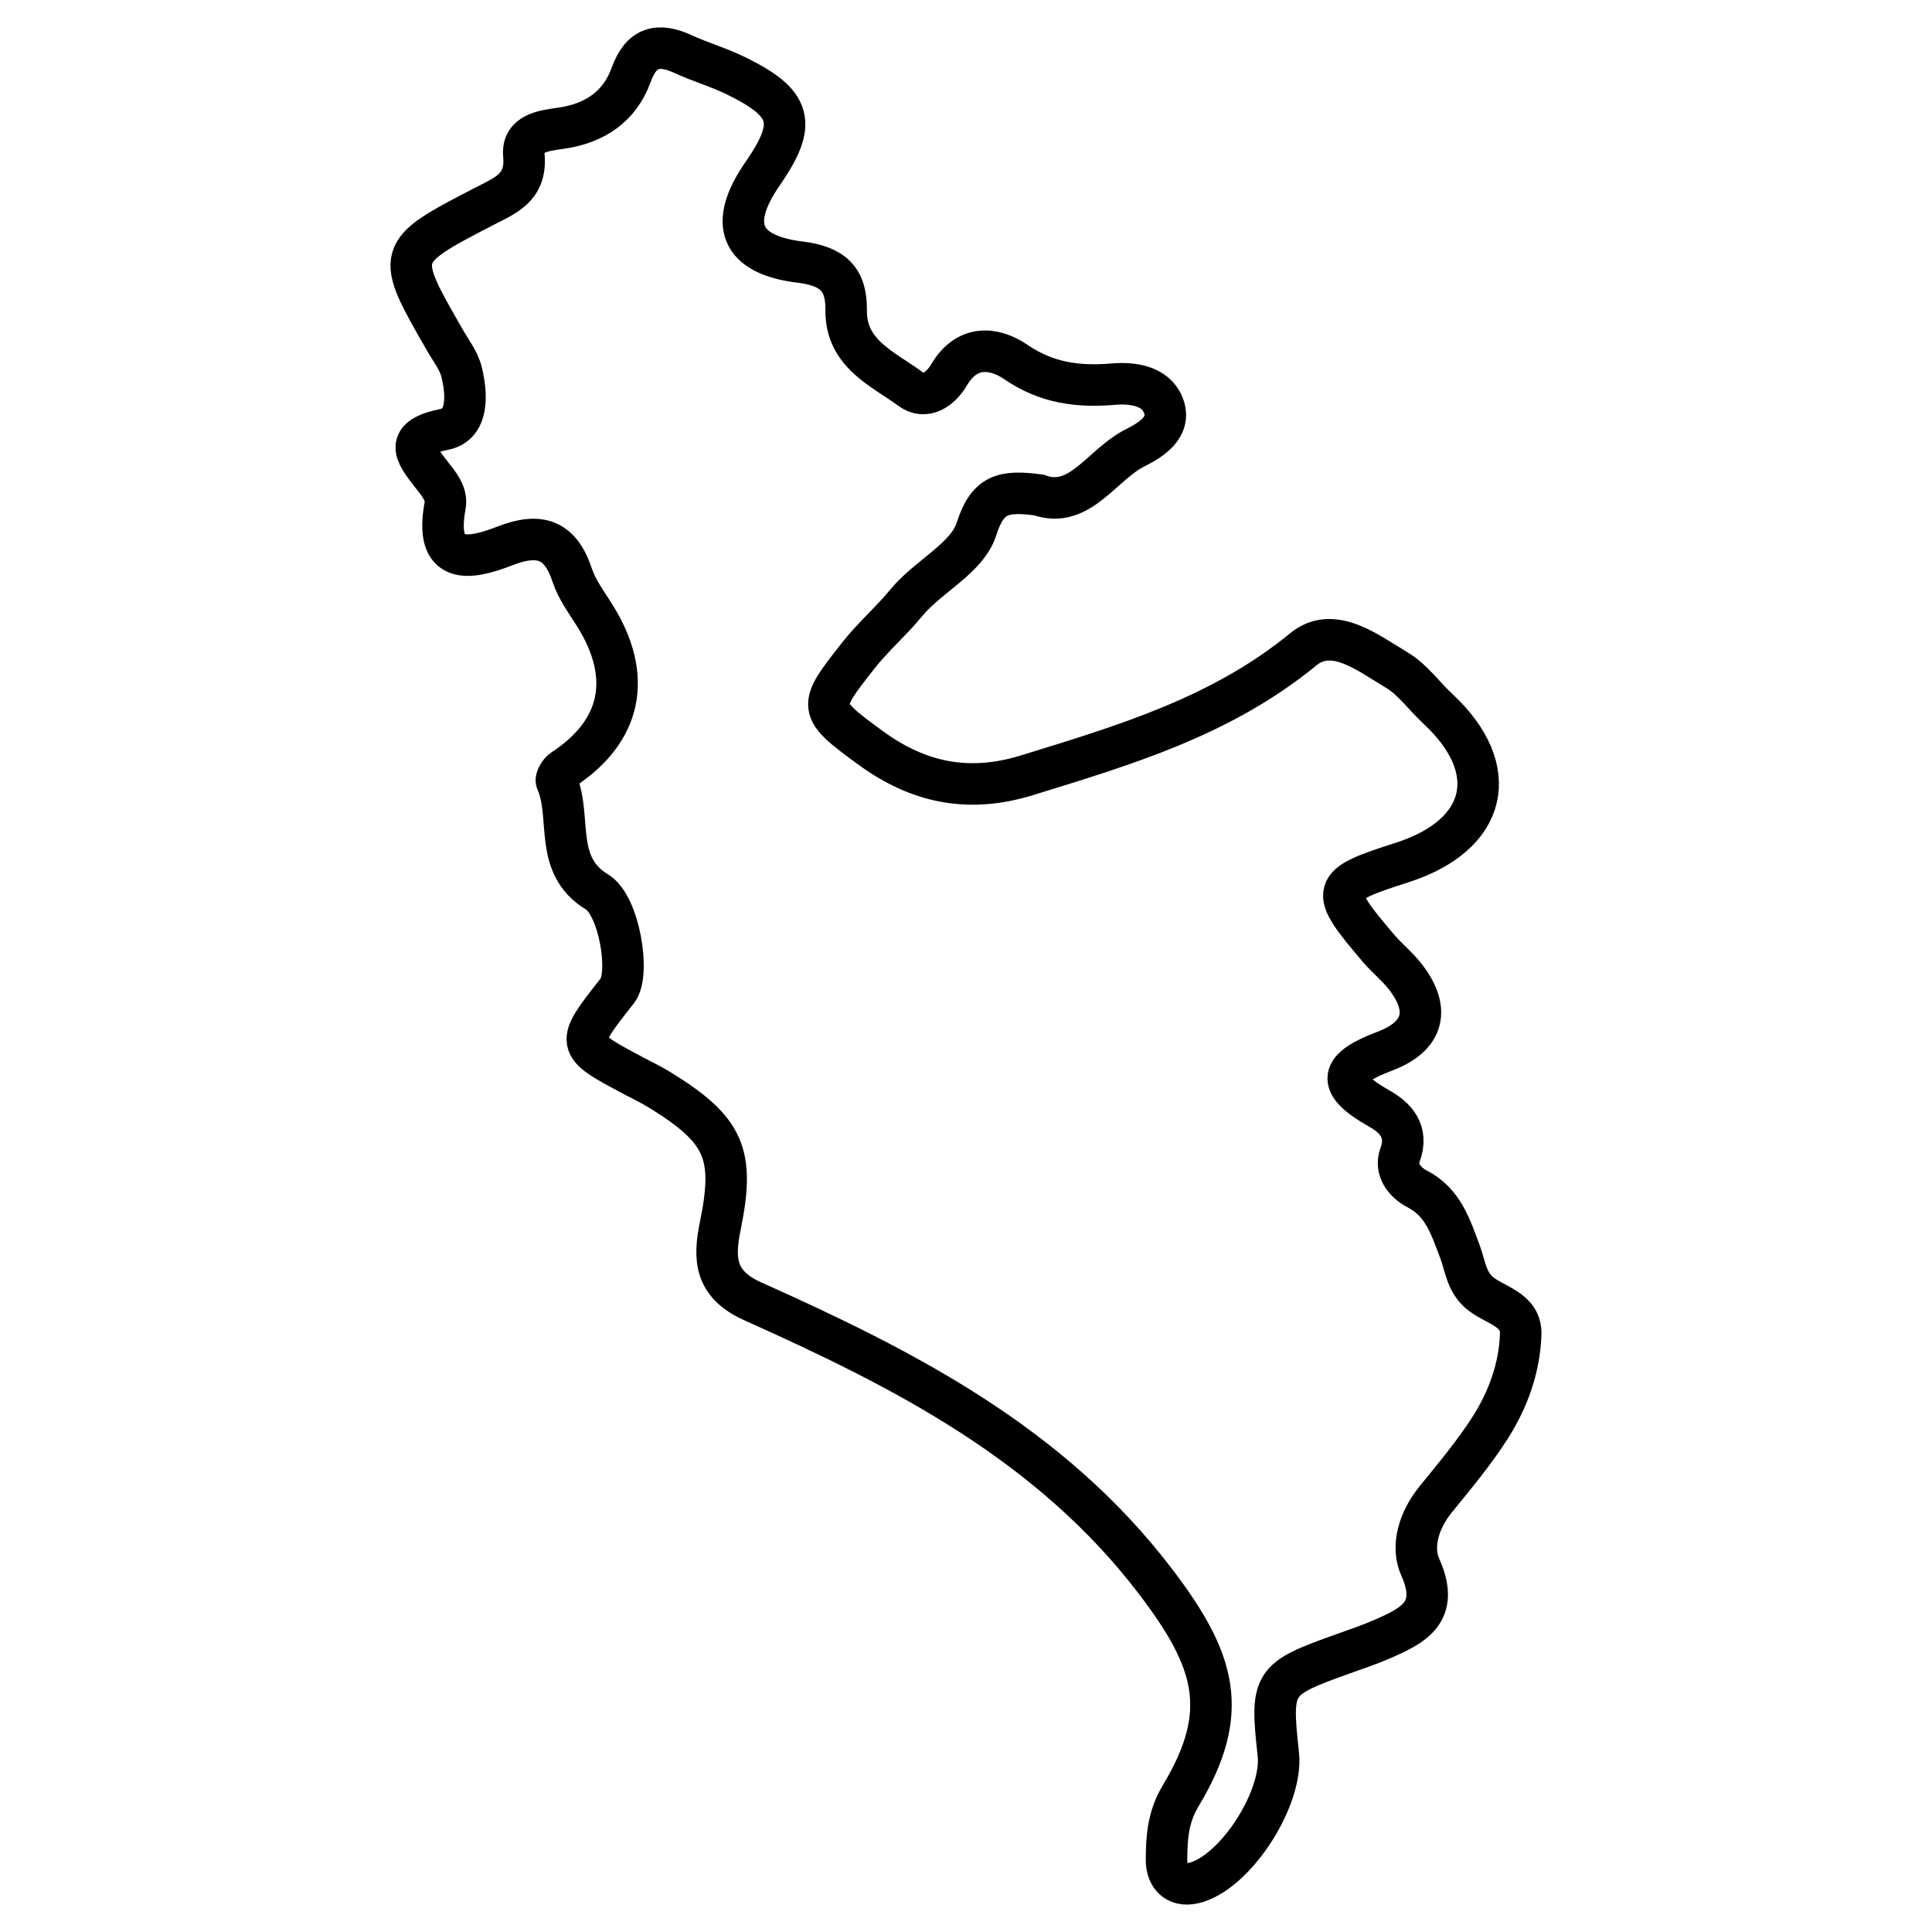 <?xml version="1.0" encoding="UTF-8"?> <svg xmlns="http://www.w3.org/2000/svg" xmlns:xlink="http://www.w3.org/1999/xlink" version="1.1" id="Capa_1" x="0px" y="0px" viewBox="0 0 512 512" style="enable-background:new 0 0 512 512;" xml:space="preserve"> <style type="text/css"> .st0{fill:none;stroke:#FFFFFF;stroke-width:11;stroke-miterlimit:10;} .st1{fill:none;stroke:#000000;stroke-width:11;stroke-miterlimit:10;} </style> <g id="kCXblU_2_"> <g> <path class="st1" d="M275.25,131.17c-9.27-1.21-13.49-0.34-16.45,8.96c-2.53,7.93-12.83,12.5-18.79,19.81 c-3.71,4.55-8.69,8.87-12.56,13.8c-10.82,13.76-10.98,14.06,3.41,24.55c12.39,9.02,25.66,11.98,41.21,7.19 c25.95-8,51.61-15.59,73.31-33.4c7.91-6.49,17.21,1,24.79,5.5c4.19,2.49,7.24,6.88,10.91,10.29 c17.25,16.04,13.18,33.44-9.54,40.72c-19.25,6.16-19.52,7.12-6.07,22.89c2.07,2.42,4.61,4.45,6.61,6.93 c7.08,8.79,5.61,16.12-5.11,20.17c-11.87,4.49-13.33,8.49-1.53,15.14c4.26,2.4,7.94,5.99,5.58,12.37 c-1.42,3.86,1.21,7.26,4.61,9.02c6.83,3.54,8.8,10.07,11.23,16.48c1.43,3.76,1.71,7.99,5.16,10.96c3.96,3.42,11.2,4.3,10.98,11.06 c-0.29,8.75-3.27,17.11-7.91,24.46c-4.31,6.83-9.6,13.08-14.69,19.38c-4.37,5.4-6.49,12.35-4.01,17.88 c5.39,12.04-1.99,15.54-10.37,19.17c-3.34,1.45-6.81,2.6-10.24,3.83c-18.65,6.69-19.1,7.39-17.01,26.58 c1.24,11.3-10.65,30.29-21.42,33.83c-5.17,1.7-8.24-1.13-8.21-5.98c0.04-5.73,0.35-11.18,3.74-16.83 c13.34-22.2,9.37-35.79-6.64-56.8c-27.86-36.57-66.58-56.27-106.74-74.26c-10.1-4.52-10.41-11.25-8.63-19.94 c3.93-19.16,1.15-25.45-15.87-36c-2.32-1.44-4.81-2.61-7.22-3.9c-15.41-8.2-15.41-8.2-4.15-22.5c3.46-4.4,0.51-22.56-5.41-26.15 c-11.75-7.13-6.56-19.82-10.73-29.33c-0.3-0.68,0.79-2.49,1.69-3.08c15.6-10.21,18.6-24.62,8.45-40.85 c-2.16-3.46-4.72-6.86-5.97-10.65c-3.17-9.62-8.71-11.36-17.9-7.78c-9.44,3.67-18.75,5.22-15.8-10.7c0.6-3.25-1.81-5.9-3.82-8.48 c-4.18-5.39-7.21-9.52,3.61-11.72c6.49-1.32,6.02-9.33,4.59-15.18c-0.73-3-2.83-5.68-4.42-8.45 c-13.27-23.06-13.26-23.2,10.25-35.39c5.68-2.94,11.47-4.96,10.66-13.64c-0.54-5.82,5.18-6.49,9.83-7.15 c8.8-1.24,15.53-5.62,18.6-14.13c2.69-7.44,7.12-8.57,13.8-5.5c4.55,2.1,9.43,3.5,13.92,5.7c15.03,7.35,16.39,12.6,7.08,26.05 c-9.1,13.15-6.01,21.4,9.9,23.35c8.55,1.05,12.38,4.33,12.28,12.69c-0.14,11.63,9.68,15.52,17.03,20.94 c3.96,2.92,7.99,0.09,10.27-3.78c4.71-7.98,11.88-7.33,17.68-3.36c8.19,5.61,16.52,6.64,25.88,5.86c5-0.42,11.03,0.39,13.13,5.44 c2.48,5.95-3.38,9.42-7.41,11.44C291.92,123.14,286.15,135.11,275.25,131.17z"></path> </g> </g> </svg> 